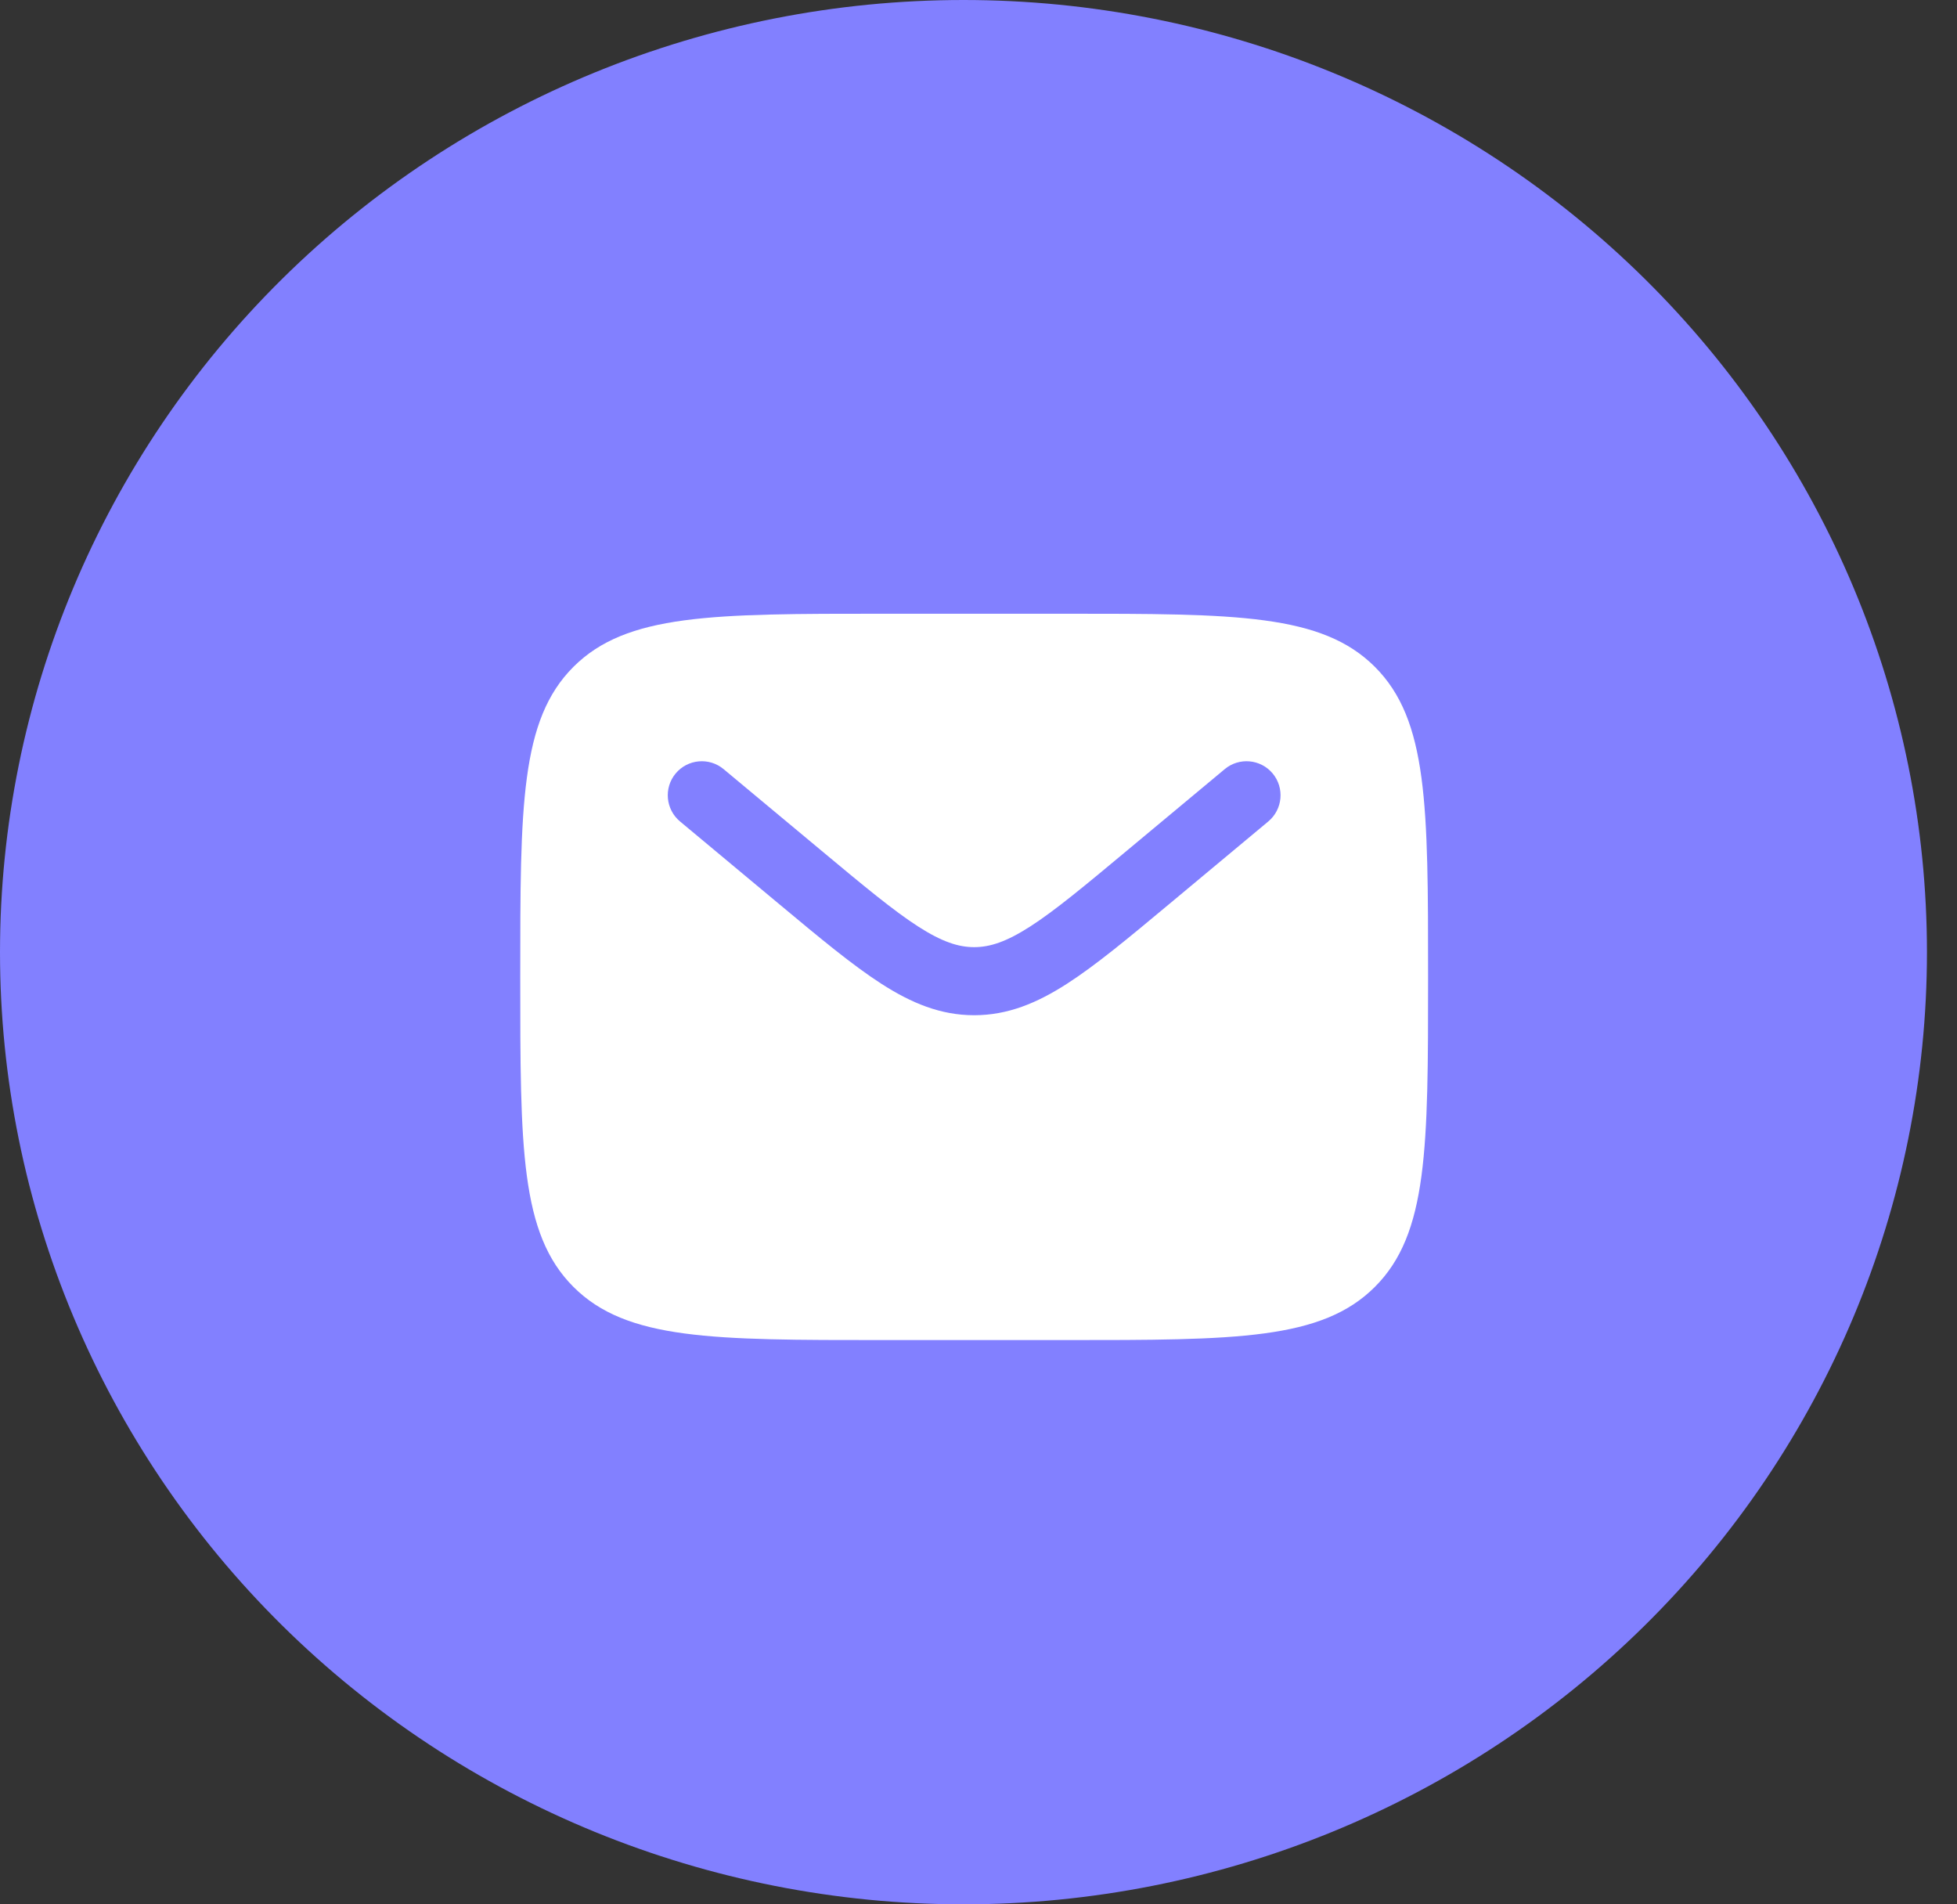<svg width="37" height="36" viewBox="0 0 37 36" fill="none" xmlns="http://www.w3.org/2000/svg">
<rect x="0" y="0" width="37" height="36" fill="#333333" stroke="none"/>
<g id="&#232;&#129;&#148;&#231;&#179;&#187;&#229;&#174;&#162;&#230;&#156;&#141; 4" clip-path="url(#clip0_7843_116053)">
<path id="Vector" d="M0 18C0 22.774 1.919 27.352 5.335 30.728C8.752 34.104 13.385 36 18.216 36C23.047 36 27.681 34.104 31.097 30.728C34.513 27.352 36.432 22.774 36.432 18C36.432 13.226 34.513 8.648 31.097 5.272C27.681 1.896 23.047 0 18.216 0C13.385 0 8.752 1.896 5.335 5.272C1.919 8.648 0 13.226 0 18Z" fill="#8280FF"/>
<path id="Vector_2" fill-rule="evenodd" clip-rule="evenodd" d="M10.841 12.607C9.836 13.613 9.836 15.231 9.836 18.467C9.836 21.704 9.836 23.322 10.841 24.327C11.847 25.333 13.465 25.333 16.702 25.333H20.134C23.371 25.333 24.989 25.333 25.995 24.327C27 23.322 27 21.704 27 18.467C27 15.231 27 13.613 25.995 12.607C24.989 11.602 23.371 11.602 20.134 11.602H16.702C13.465 11.602 11.847 11.602 10.841 12.607ZM24.062 14.622C24.289 14.895 24.252 15.301 23.979 15.529L22.094 17.1C21.334 17.734 20.717 18.247 20.173 18.597C19.606 18.962 19.054 19.192 18.418 19.192C17.782 19.192 17.23 18.962 16.663 18.597C16.119 18.247 15.502 17.734 14.742 17.1L12.857 15.529C12.584 15.301 12.547 14.895 12.774 14.622C13.002 14.349 13.408 14.312 13.681 14.54L15.534 16.084C16.334 16.751 16.89 17.213 17.359 17.515C17.814 17.807 18.122 17.905 18.418 17.905C18.714 17.905 19.022 17.807 19.477 17.515C19.946 17.213 20.502 16.751 21.302 16.084L23.155 14.54C23.428 14.312 23.834 14.349 24.062 14.622Z" fill="white"/>
</g>
<defs>
<clipPath id="clip0_7843_116053">
<rect width="36.432" height="36" fill="white"/>
</clipPath>
</defs>
</svg>
